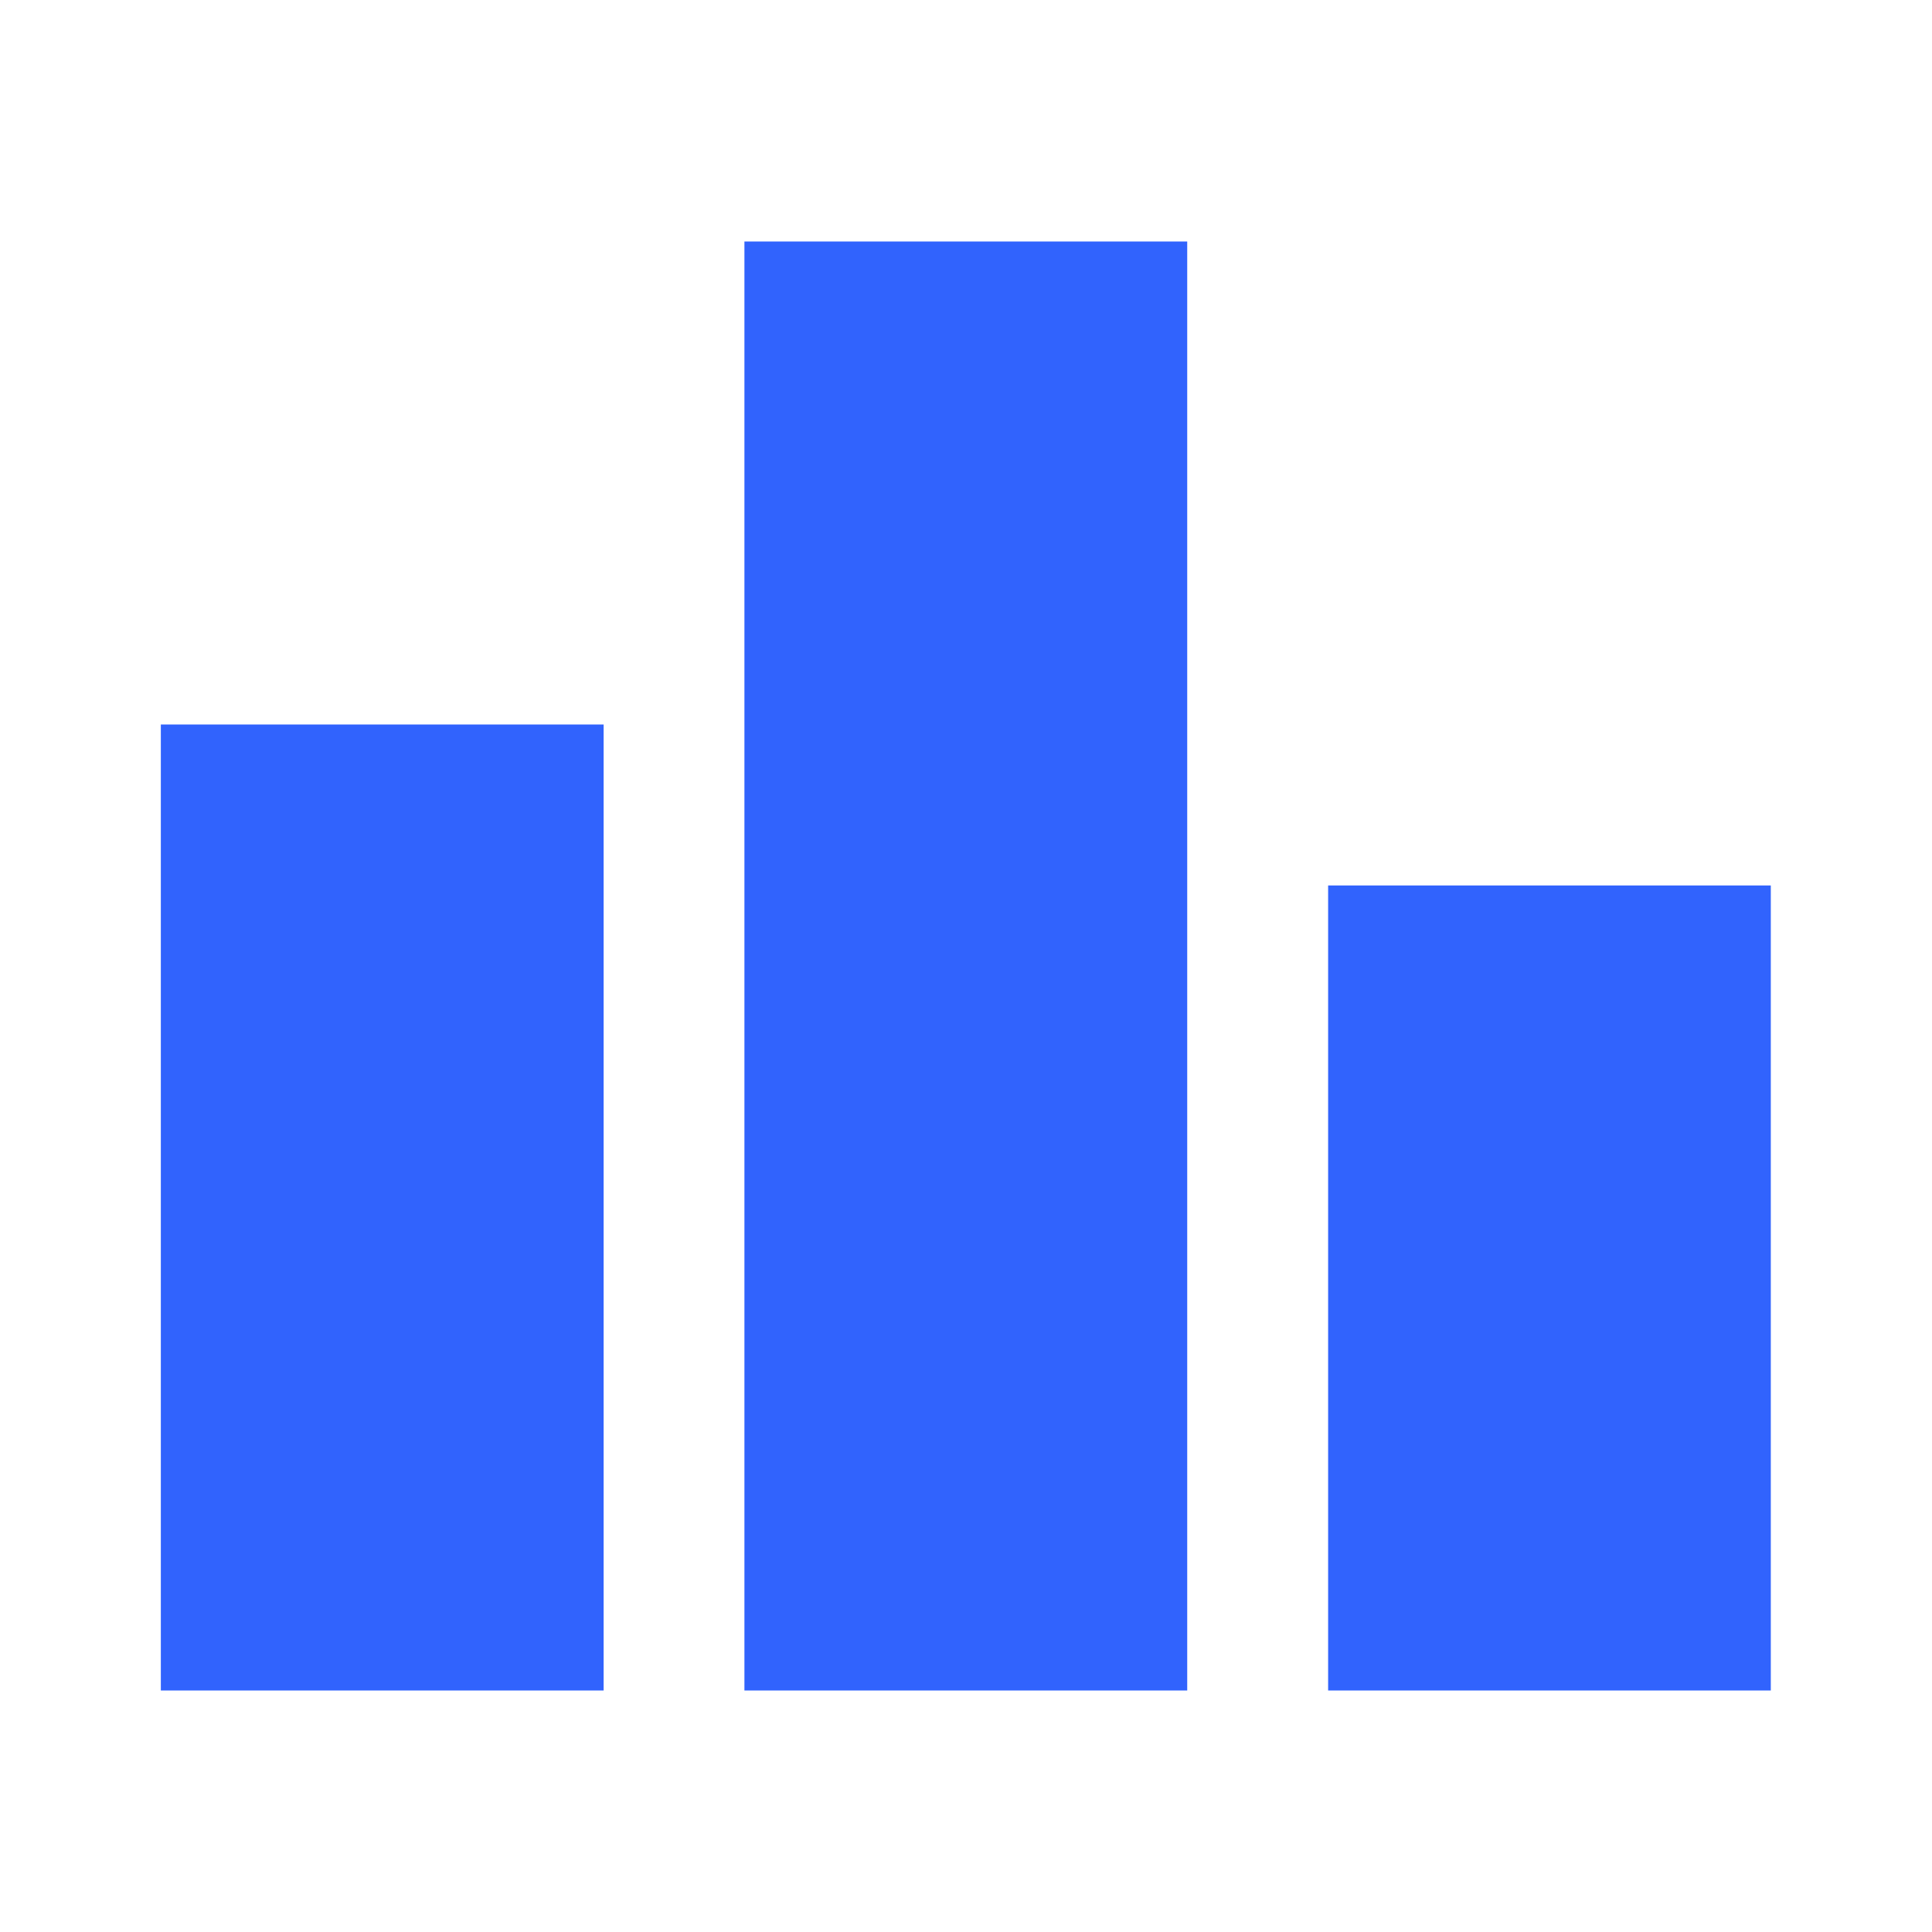 <svg width="16" height="16" viewBox="0 0 16 16" fill="none" xmlns="http://www.w3.org/2000/svg">
<path d="M1.332 14V6H4.999V14H1.332ZM6.165 14V2H9.832V14H6.165ZM10.999 14V7.333H14.665V14H10.999Z" fill="#3163FD"/>
</svg>
